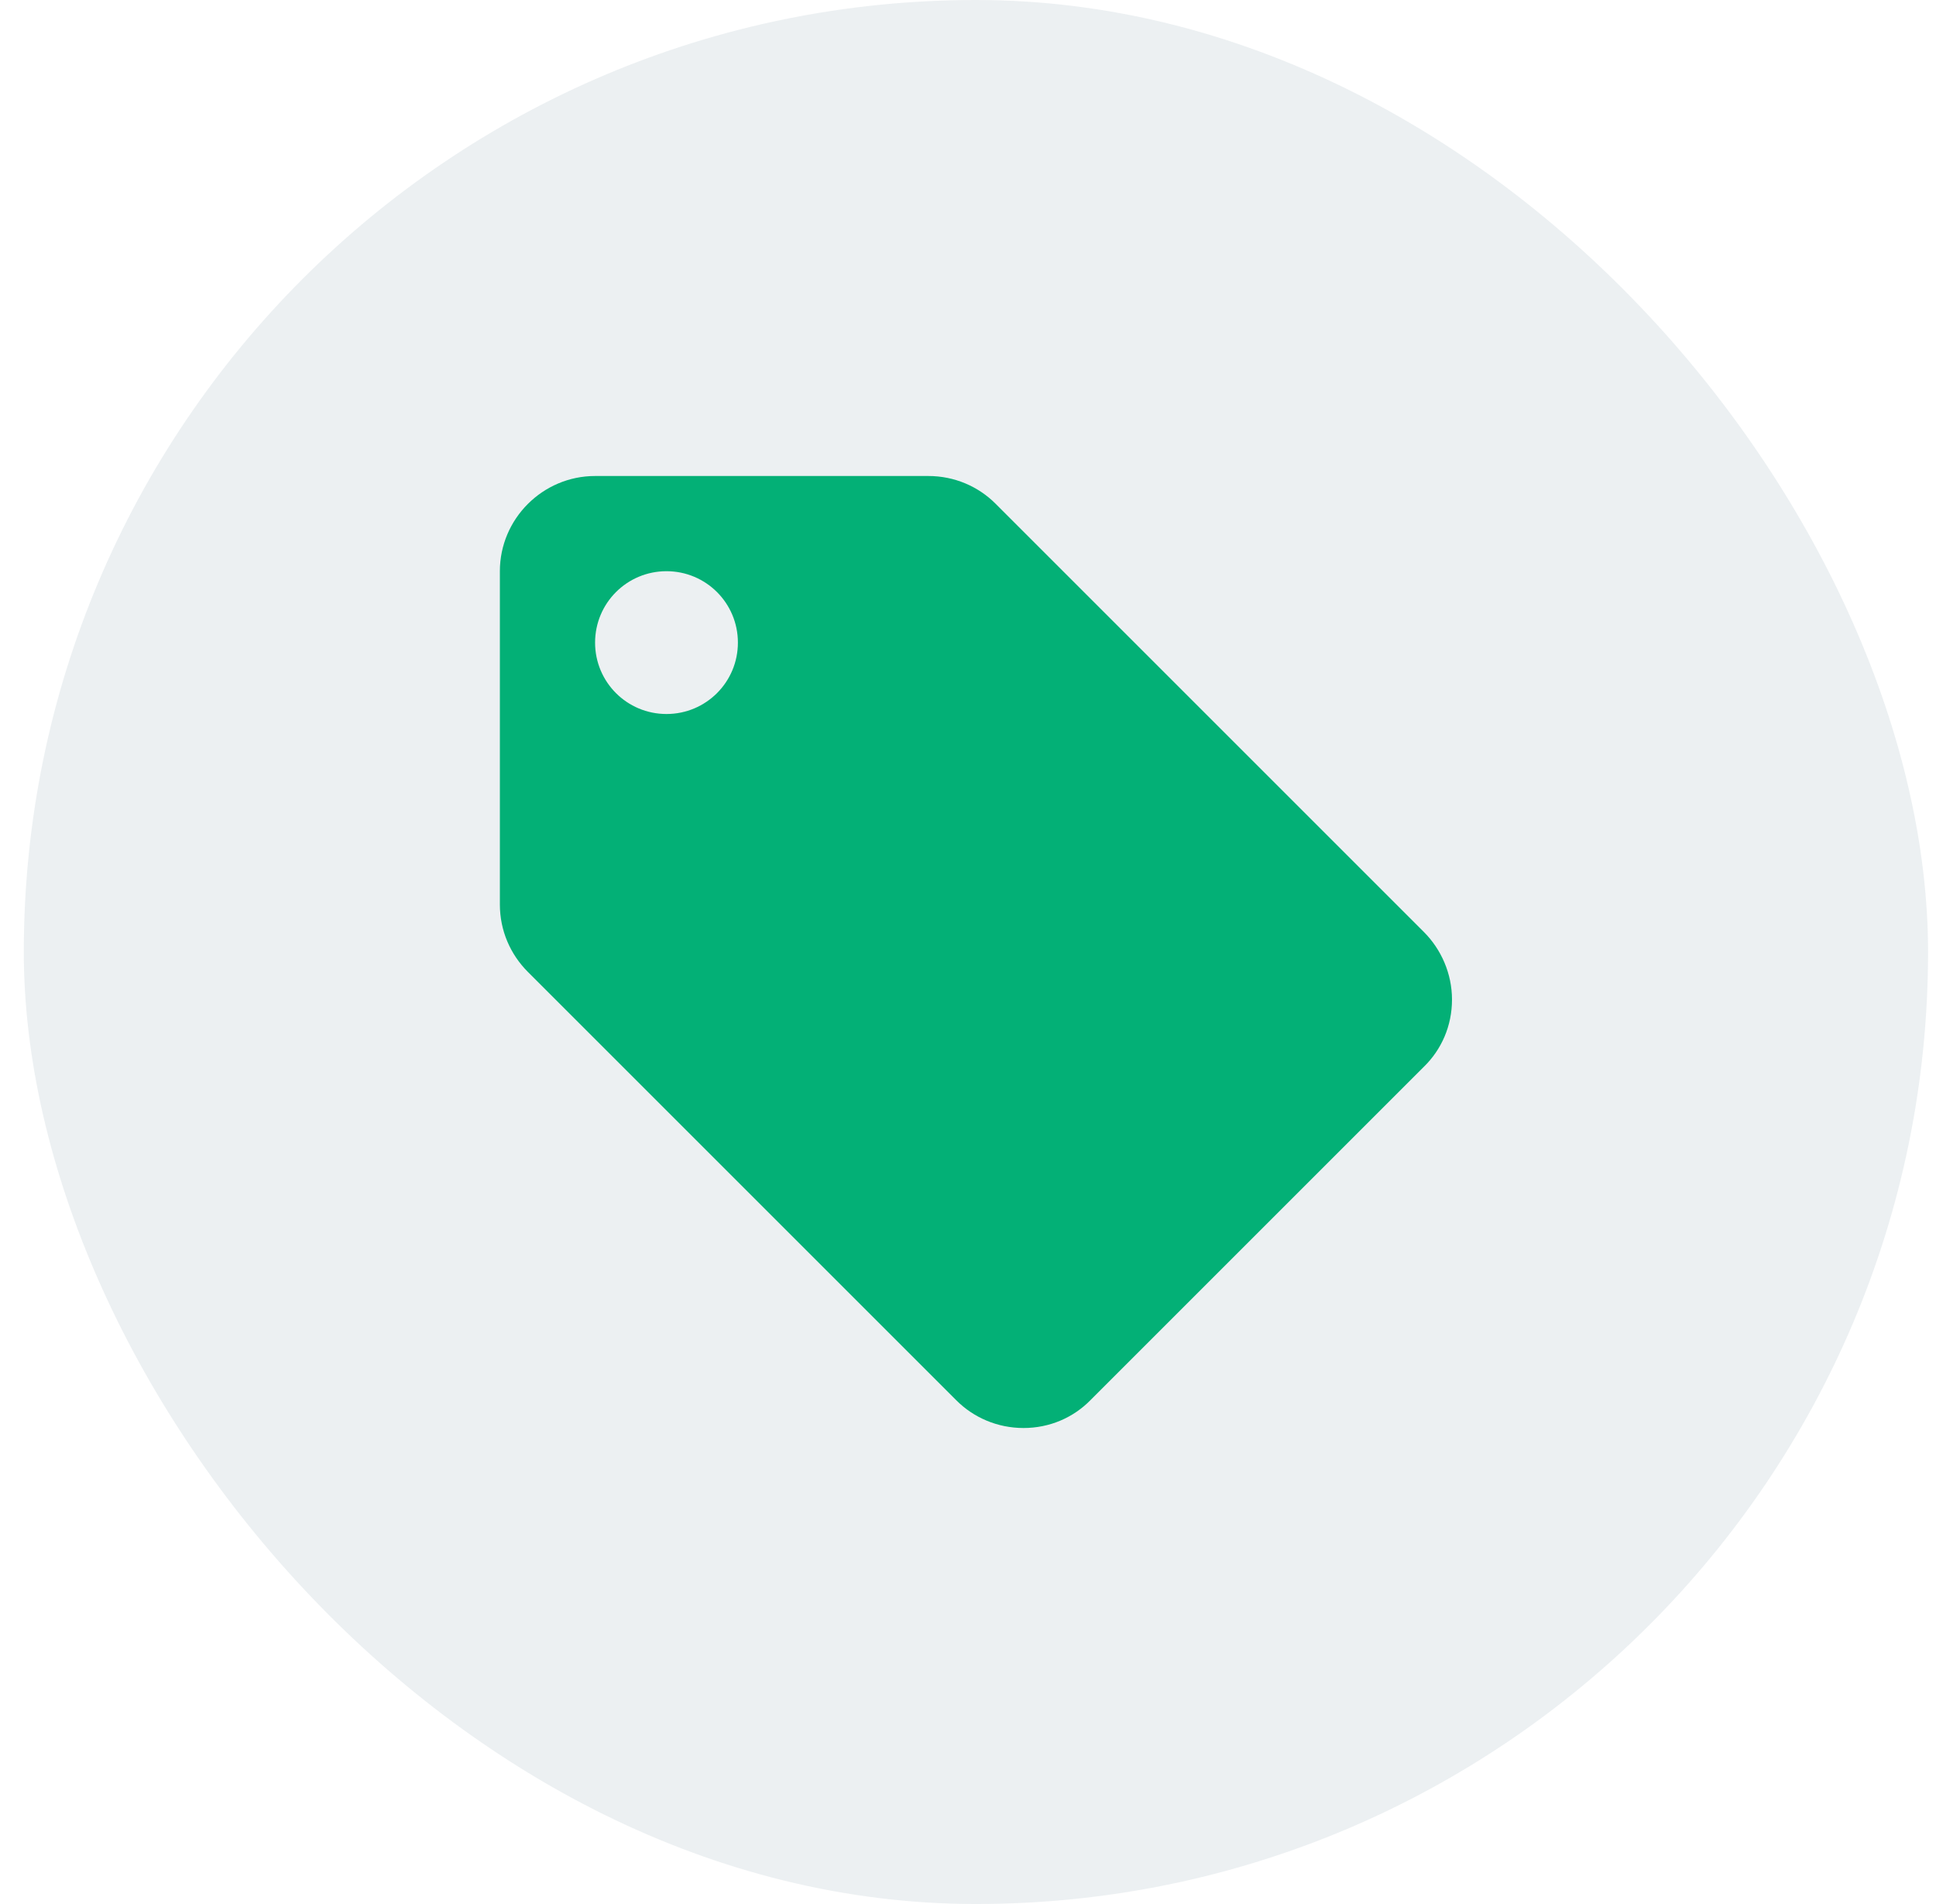 <svg xmlns="http://www.w3.org/2000/svg" fill="none" viewBox="0 0 61 60" height="60" width="61">
<g id="offer (2) 1">
<g clip-path="url(#clip0_8_3285)">
<rect fill-opacity="0.1" fill="#406C7F" rx="30" height="60" width="60" x="0.75"></rect>
<path fill="#03B076" d="M44.865 29.37L31.365 15.87C30.825 15.33 30.075 15 29.25 15H18.75C17.1 15 15.75 16.35 15.75 18V28.5C15.75 29.325 16.08 30.075 16.635 30.63L30.135 44.13C30.675 44.67 31.425 45 32.25 45C33.075 45 33.825 44.67 34.365 44.115L44.865 33.615C45.42 33.075 45.75 32.325 45.75 31.5C45.75 30.675 45.405 29.91 44.865 29.37ZM21 22.5C19.755 22.5 18.75 21.495 18.75 20.25C18.75 19.005 19.755 18 21 18C22.245 18 23.25 19.005 23.25 20.25C23.25 21.495 22.245 22.5 21 22.5Z" id="Vector"></path>
</g>
</g>
<defs>
<clipPath id="clip0_8_3285">
<rect fill="white" rx="30" height="60" width="60" x="0.75"></rect>
</clipPath>
</defs>
</svg>
